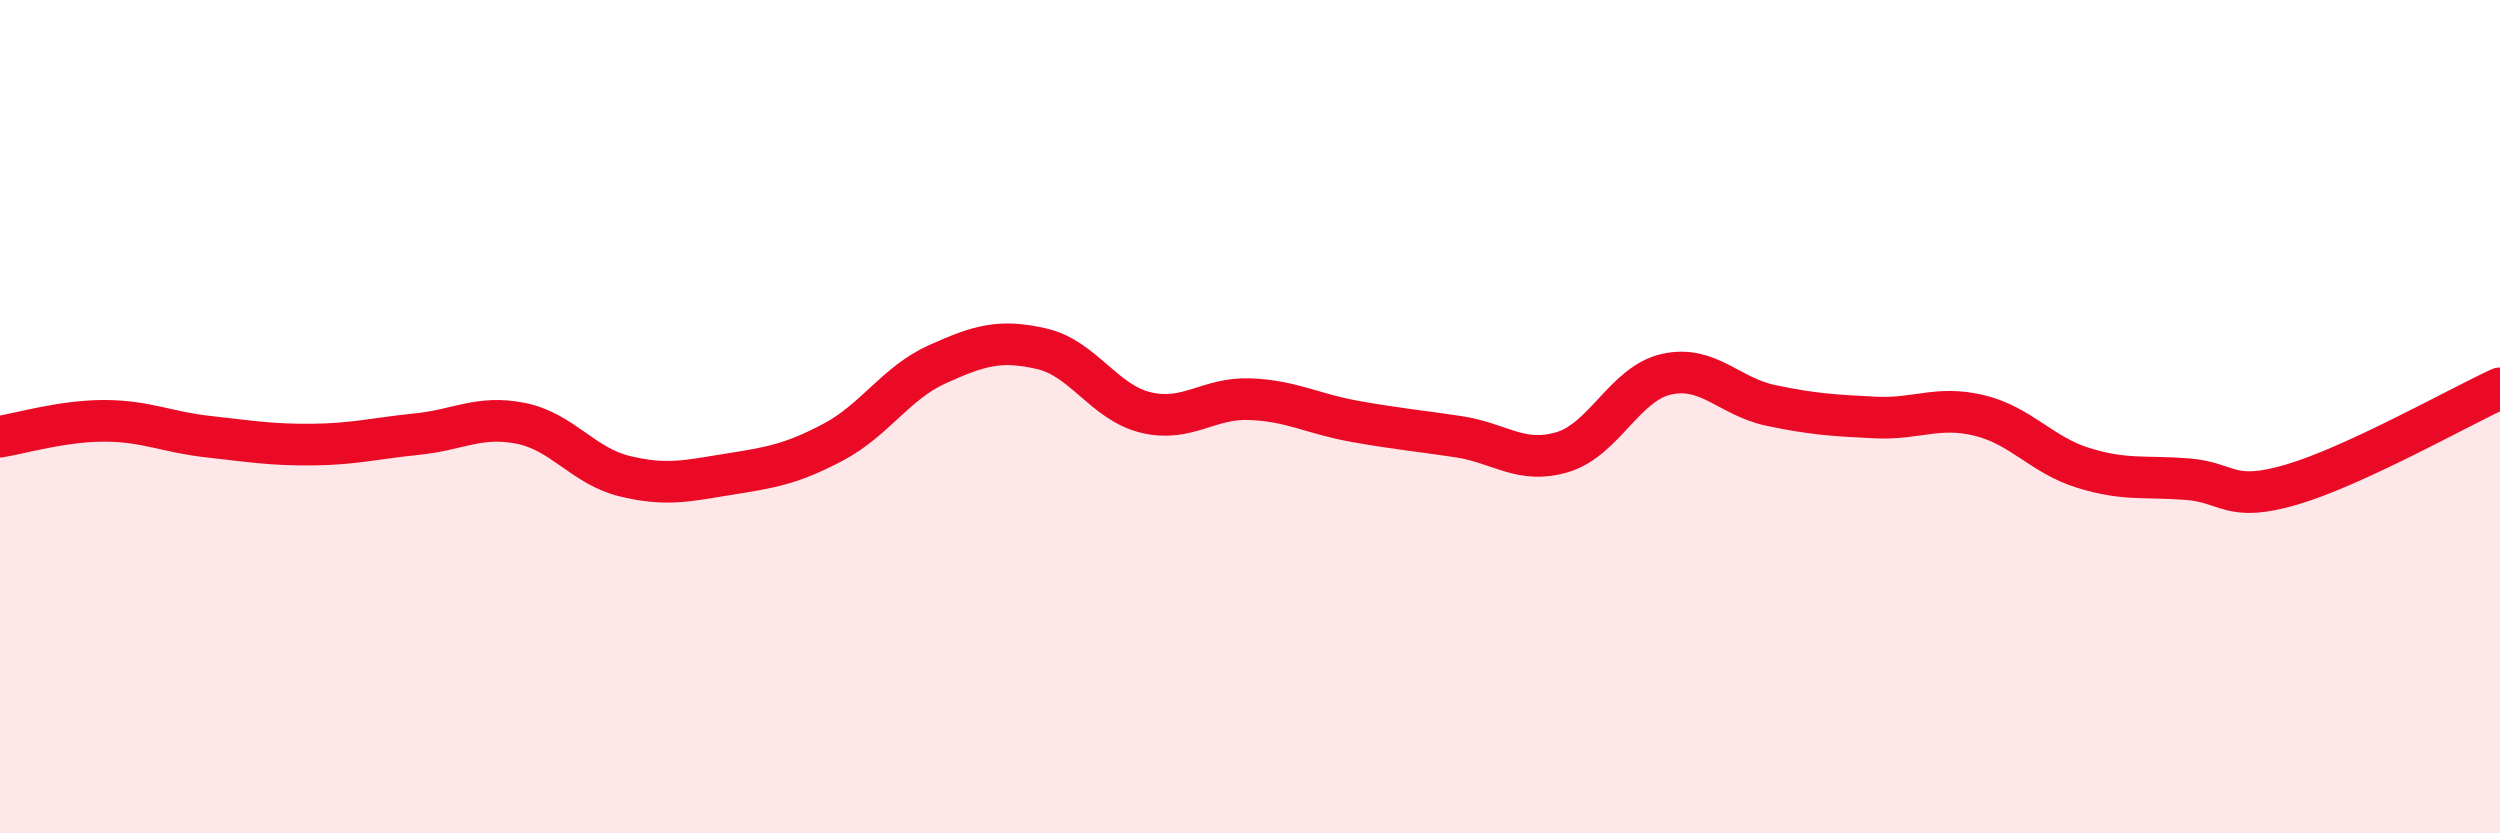 
    <svg width="60" height="20" viewBox="0 0 60 20" xmlns="http://www.w3.org/2000/svg">
      <path
        d="M 0,10.48 C 0.5,10.4 1.5,10.1 2.5,10.1 C 3.5,10.1 4,10.37 5,10.48 C 6,10.59 6.5,10.68 7.5,10.67 C 8.5,10.66 9,10.52 10,10.42 C 11,10.32 11.5,9.96 12.5,10.16 C 13.5,10.36 14,11.19 15,11.43 C 16,11.67 16.5,11.54 17.5,11.38 C 18.5,11.22 19,11.14 20,10.61 C 21,10.08 21.5,9.19 22.5,8.74 C 23.5,8.29 24,8.14 25,8.37 C 26,8.6 26.5,9.66 27.5,9.9 C 28.5,10.14 29,9.54 30,9.58 C 31,9.62 31.5,9.93 32.5,10.11 C 33.5,10.29 34,10.33 35,10.48 C 36,10.63 36.5,11.15 37.5,10.85 C 38.5,10.55 39,9.2 40,8.98 C 41,8.76 41.5,9.52 42.5,9.73 C 43.5,9.94 44,9.97 45,10.02 C 46,10.07 46.5,9.73 47.5,9.97 C 48.5,10.21 49,10.92 50,11.23 C 51,11.54 51.5,11.42 52.5,11.5 C 53.5,11.58 53.5,12.07 55,11.63 C 56.5,11.19 59,9.78 60,9.32L60 20L0 20Z"
        fill="#EB0A25"
        opacity="0.1"
        stroke-linecap="round"
        stroke-linejoin="round"
      />
      <path
        d="M 0,10.48 C 0.5,10.4 1.5,10.1 2.5,10.1 C 3.5,10.1 4,10.37 5,10.48 C 6,10.59 6.5,10.68 7.5,10.67 C 8.5,10.66 9,10.52 10,10.42 C 11,10.32 11.5,9.96 12.5,10.16 C 13.5,10.36 14,11.19 15,11.43 C 16,11.67 16.5,11.54 17.5,11.38 C 18.5,11.22 19,11.14 20,10.61 C 21,10.08 21.5,9.19 22.5,8.74 C 23.5,8.29 24,8.14 25,8.37 C 26,8.6 26.5,9.66 27.5,9.9 C 28.5,10.14 29,9.54 30,9.58 C 31,9.62 31.5,9.93 32.5,10.11 C 33.5,10.29 34,10.33 35,10.48 C 36,10.63 36.5,11.15 37.5,10.85 C 38.5,10.55 39,9.2 40,8.98 C 41,8.76 41.5,9.52 42.5,9.73 C 43.5,9.94 44,9.97 45,10.02 C 46,10.07 46.5,9.73 47.5,9.97 C 48.5,10.21 49,10.92 50,11.23 C 51,11.54 51.5,11.42 52.5,11.5 C 53.5,11.58 53.5,12.07 55,11.63 C 56.5,11.19 59,9.78 60,9.32"
        stroke="#EB0A25"
        stroke-width="1"
        fill="none"
        stroke-linecap="round"
        stroke-linejoin="round"
      />
    </svg>
  
